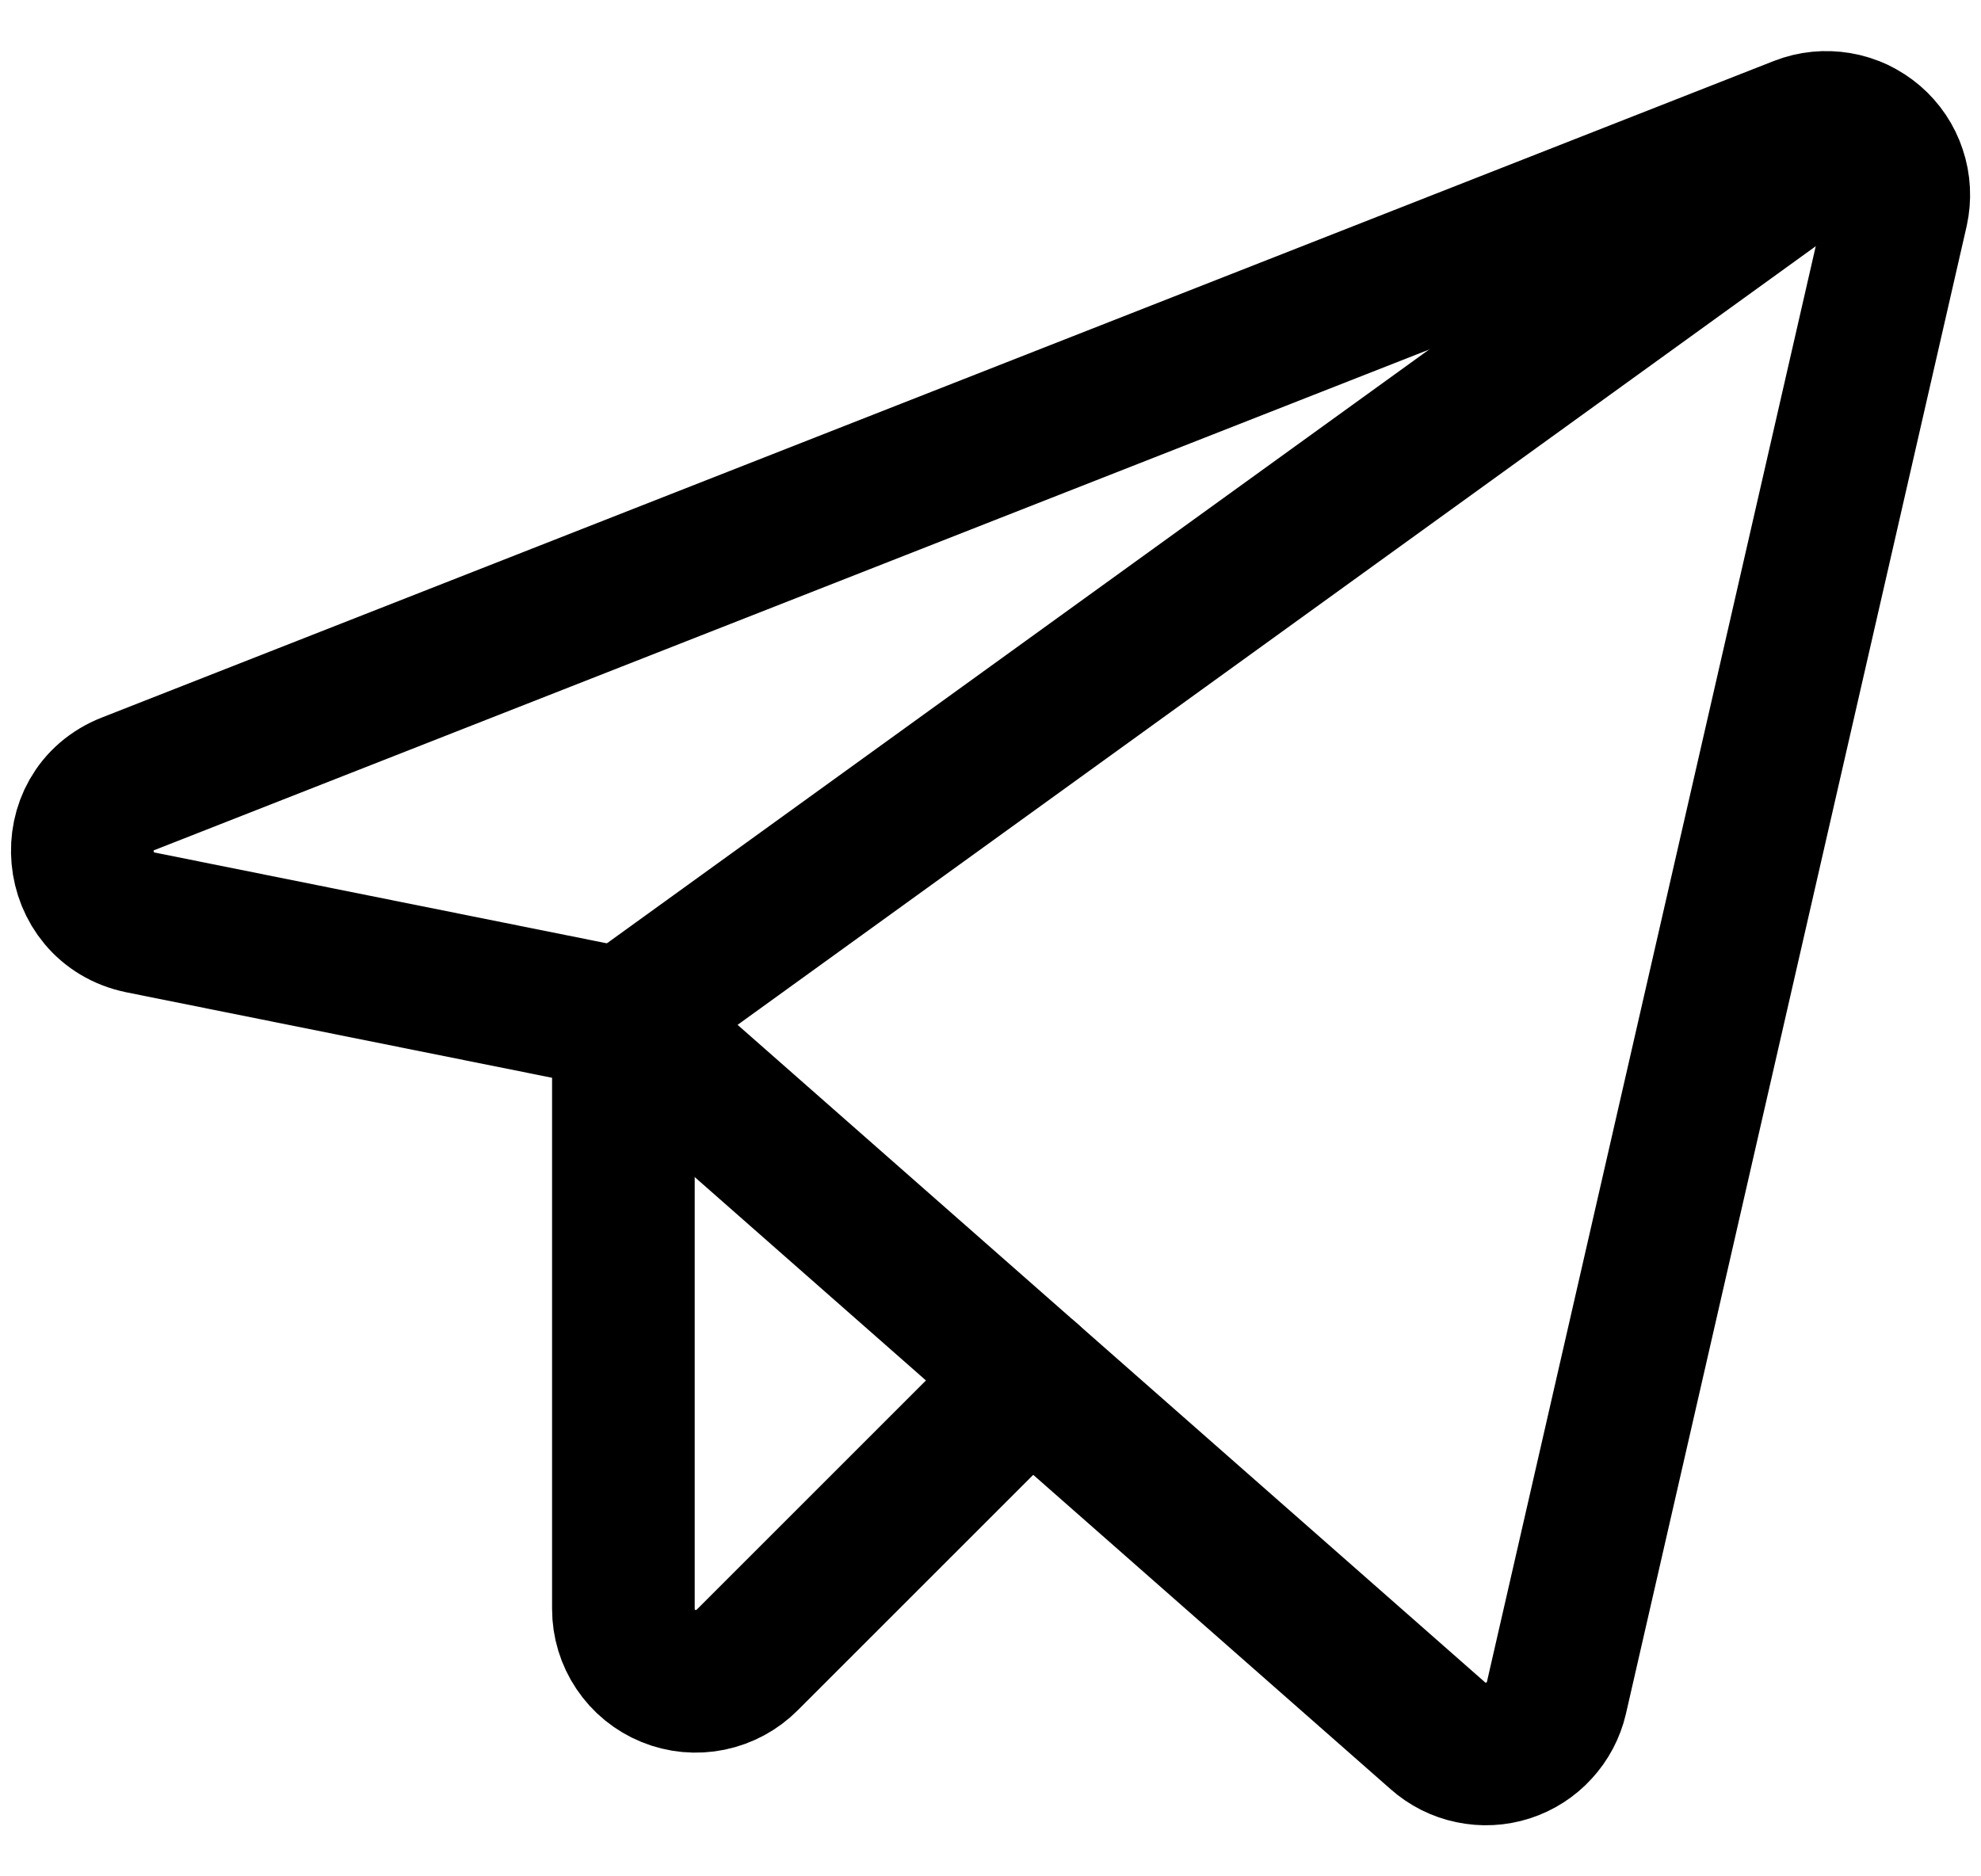 <svg width="19" height="18" viewBox="0 0 19 18" fill="none" xmlns="http://www.w3.org/2000/svg">
<path d="M5.979 9.779L13.79 16.651C13.88 16.731 13.99 16.787 14.108 16.811C14.226 16.836 14.348 16.83 14.463 16.793C14.578 16.756 14.681 16.69 14.762 16.601C14.844 16.512 14.901 16.404 14.928 16.287L18.195 2.02C18.222 1.897 18.216 1.769 18.176 1.65C18.137 1.53 18.065 1.424 17.97 1.342C17.874 1.26 17.758 1.205 17.634 1.184C17.51 1.163 17.383 1.175 17.265 1.221L1.227 7.52C0.584 7.772 0.671 8.71 1.348 8.849L5.979 9.779Z" stroke="black" stroke-width="1.368" stroke-linecap="round" stroke-linejoin="round"/>
<path d="M5.979 9.779L17.803 1.238" stroke="black" stroke-width="1.368" stroke-linecap="round" stroke-linejoin="round"/>
<path d="M9.88 13.211L7.169 15.922C7.072 16.02 6.948 16.087 6.813 16.115C6.678 16.143 6.538 16.13 6.411 16.078C6.283 16.026 6.174 15.937 6.097 15.822C6.02 15.708 5.979 15.573 5.979 15.435V9.779" stroke="black" stroke-width="1.368" stroke-linecap="round" stroke-linejoin="round"/>
</svg>
